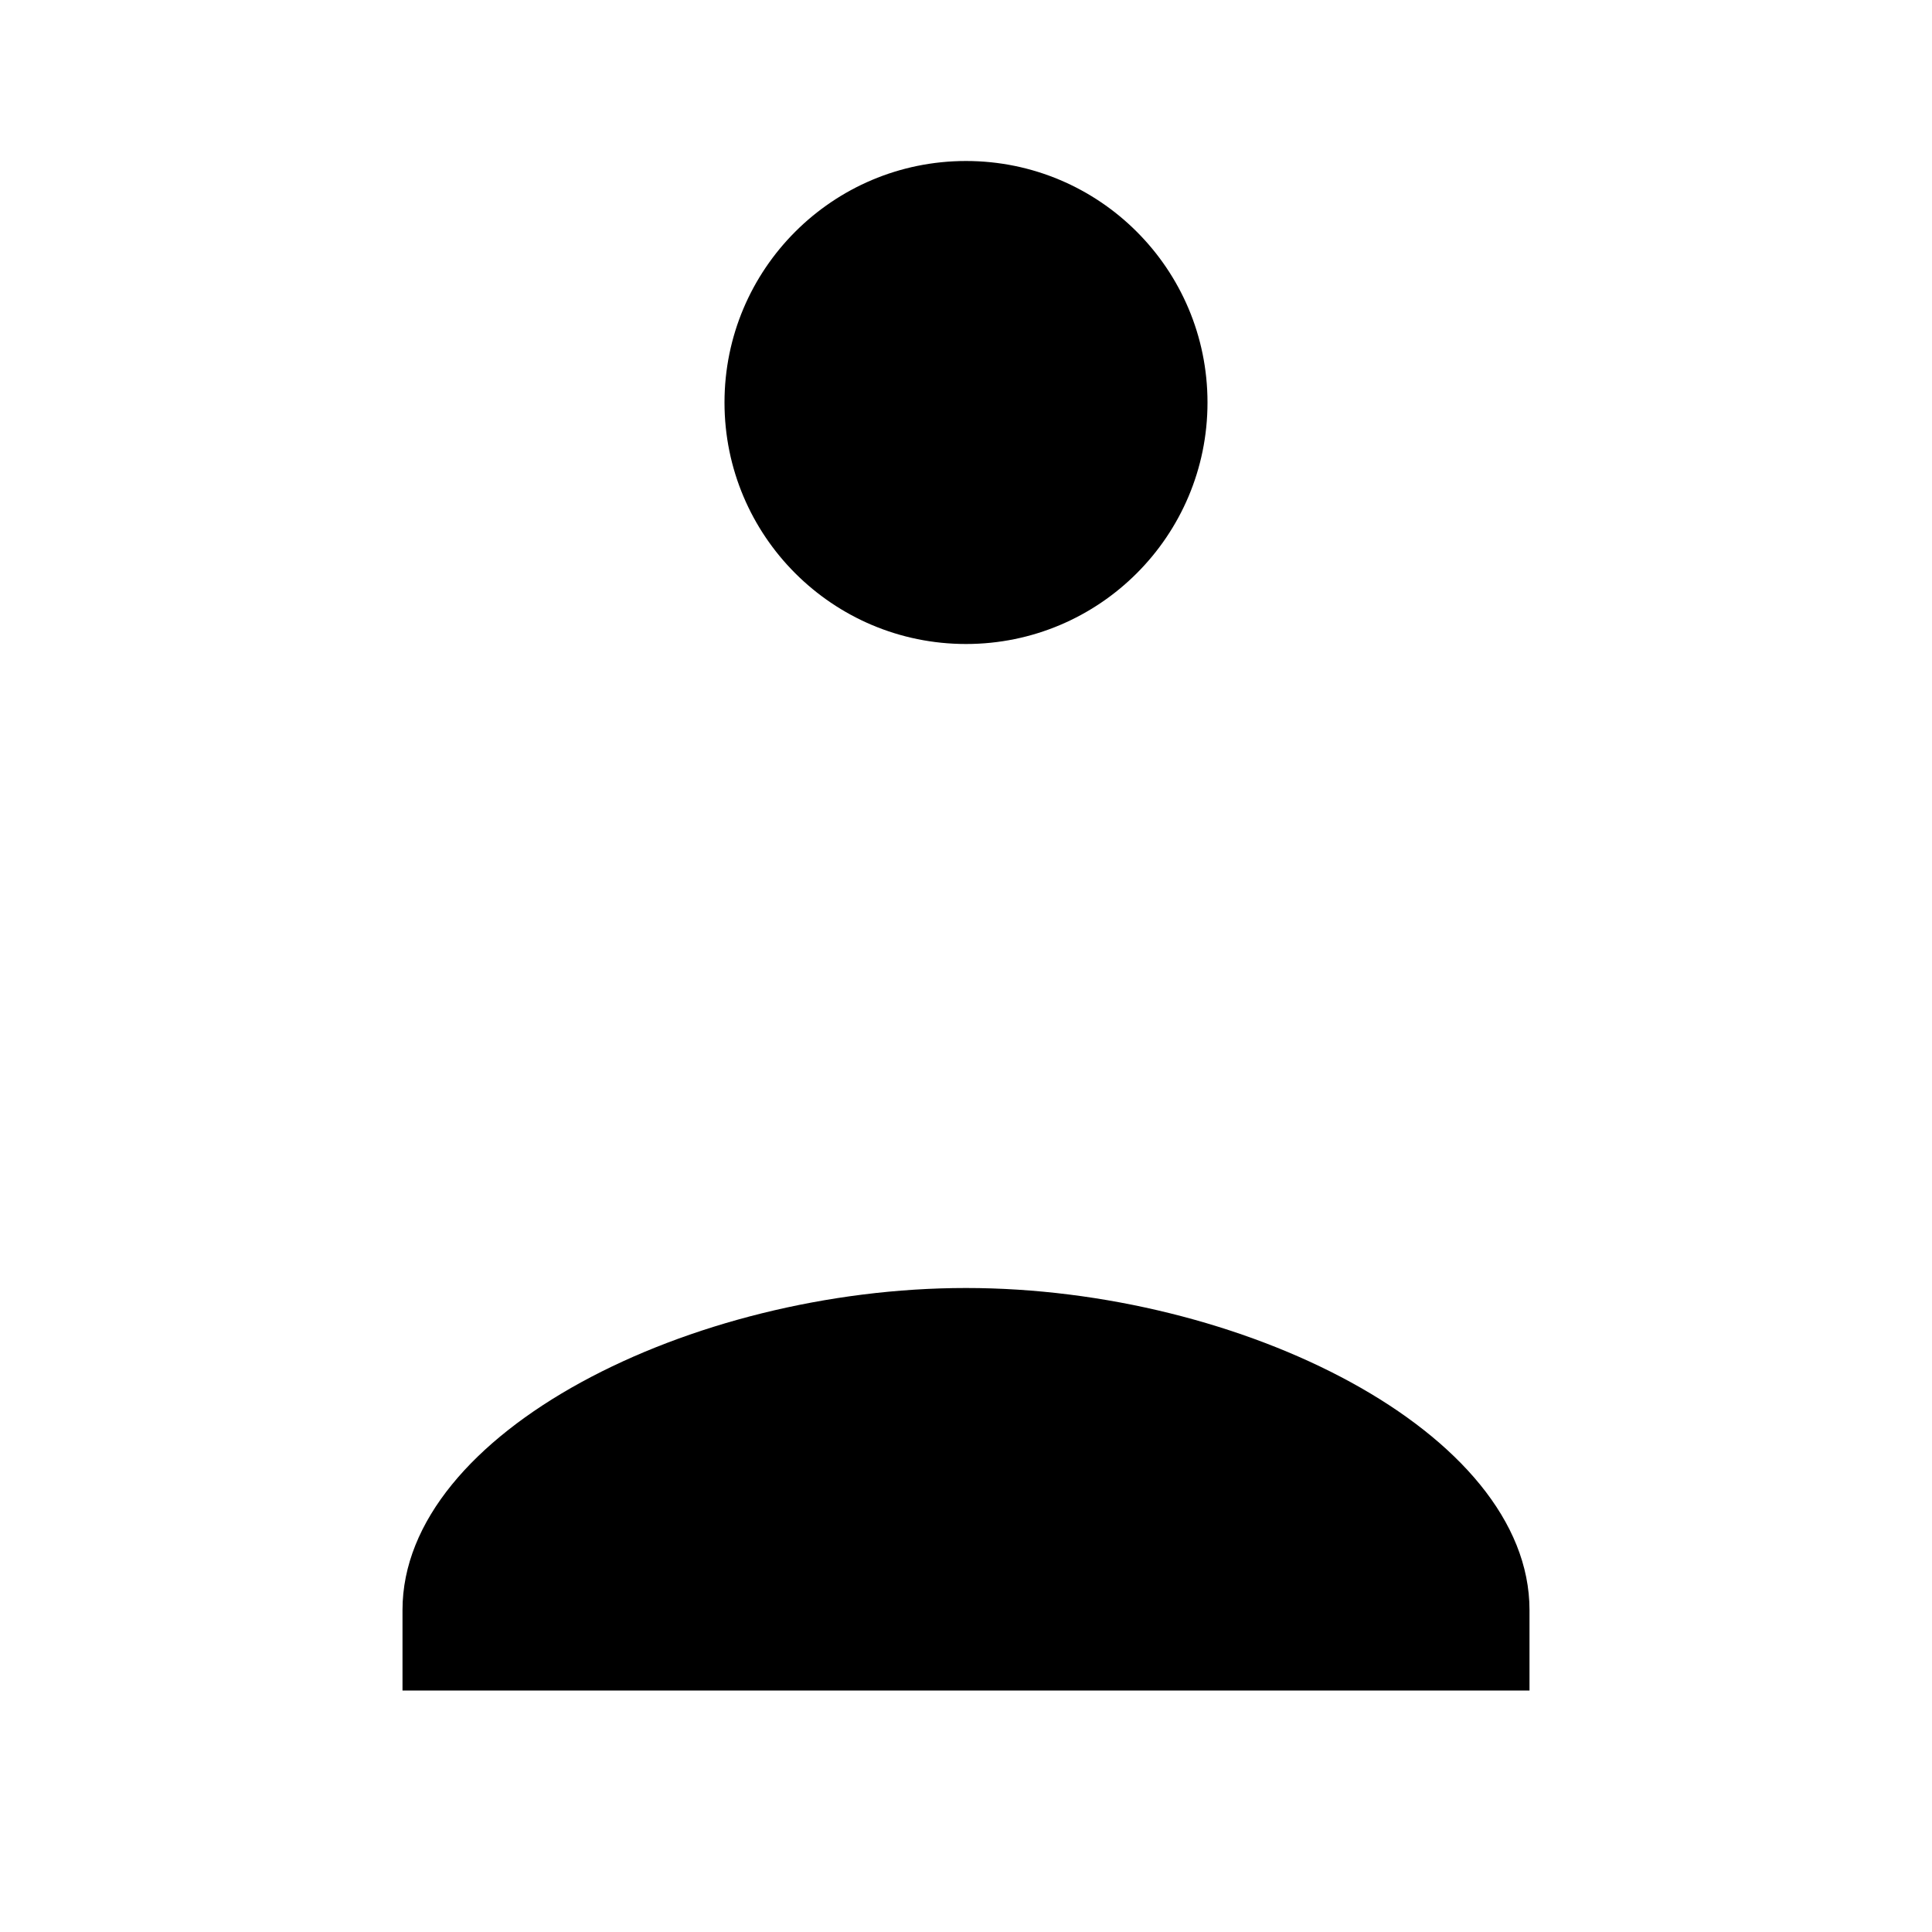 
<svg width="24" height="24" viewBox="0 0 24 24" fill="none" xmlns="http://www.w3.org/2000/svg">
  <path d="M12 2C10.343 2 9 3.343 9 5C9 6.657 10.343 8 12 8C13.657 8 15 6.657 15 5C15 3.343 13.657 2 12 2ZM5 20C5 17.791 8.582 16 12 16C15.418 16 19 17.791 19 20V21H5V20Z" fill="black"/>
</svg>
